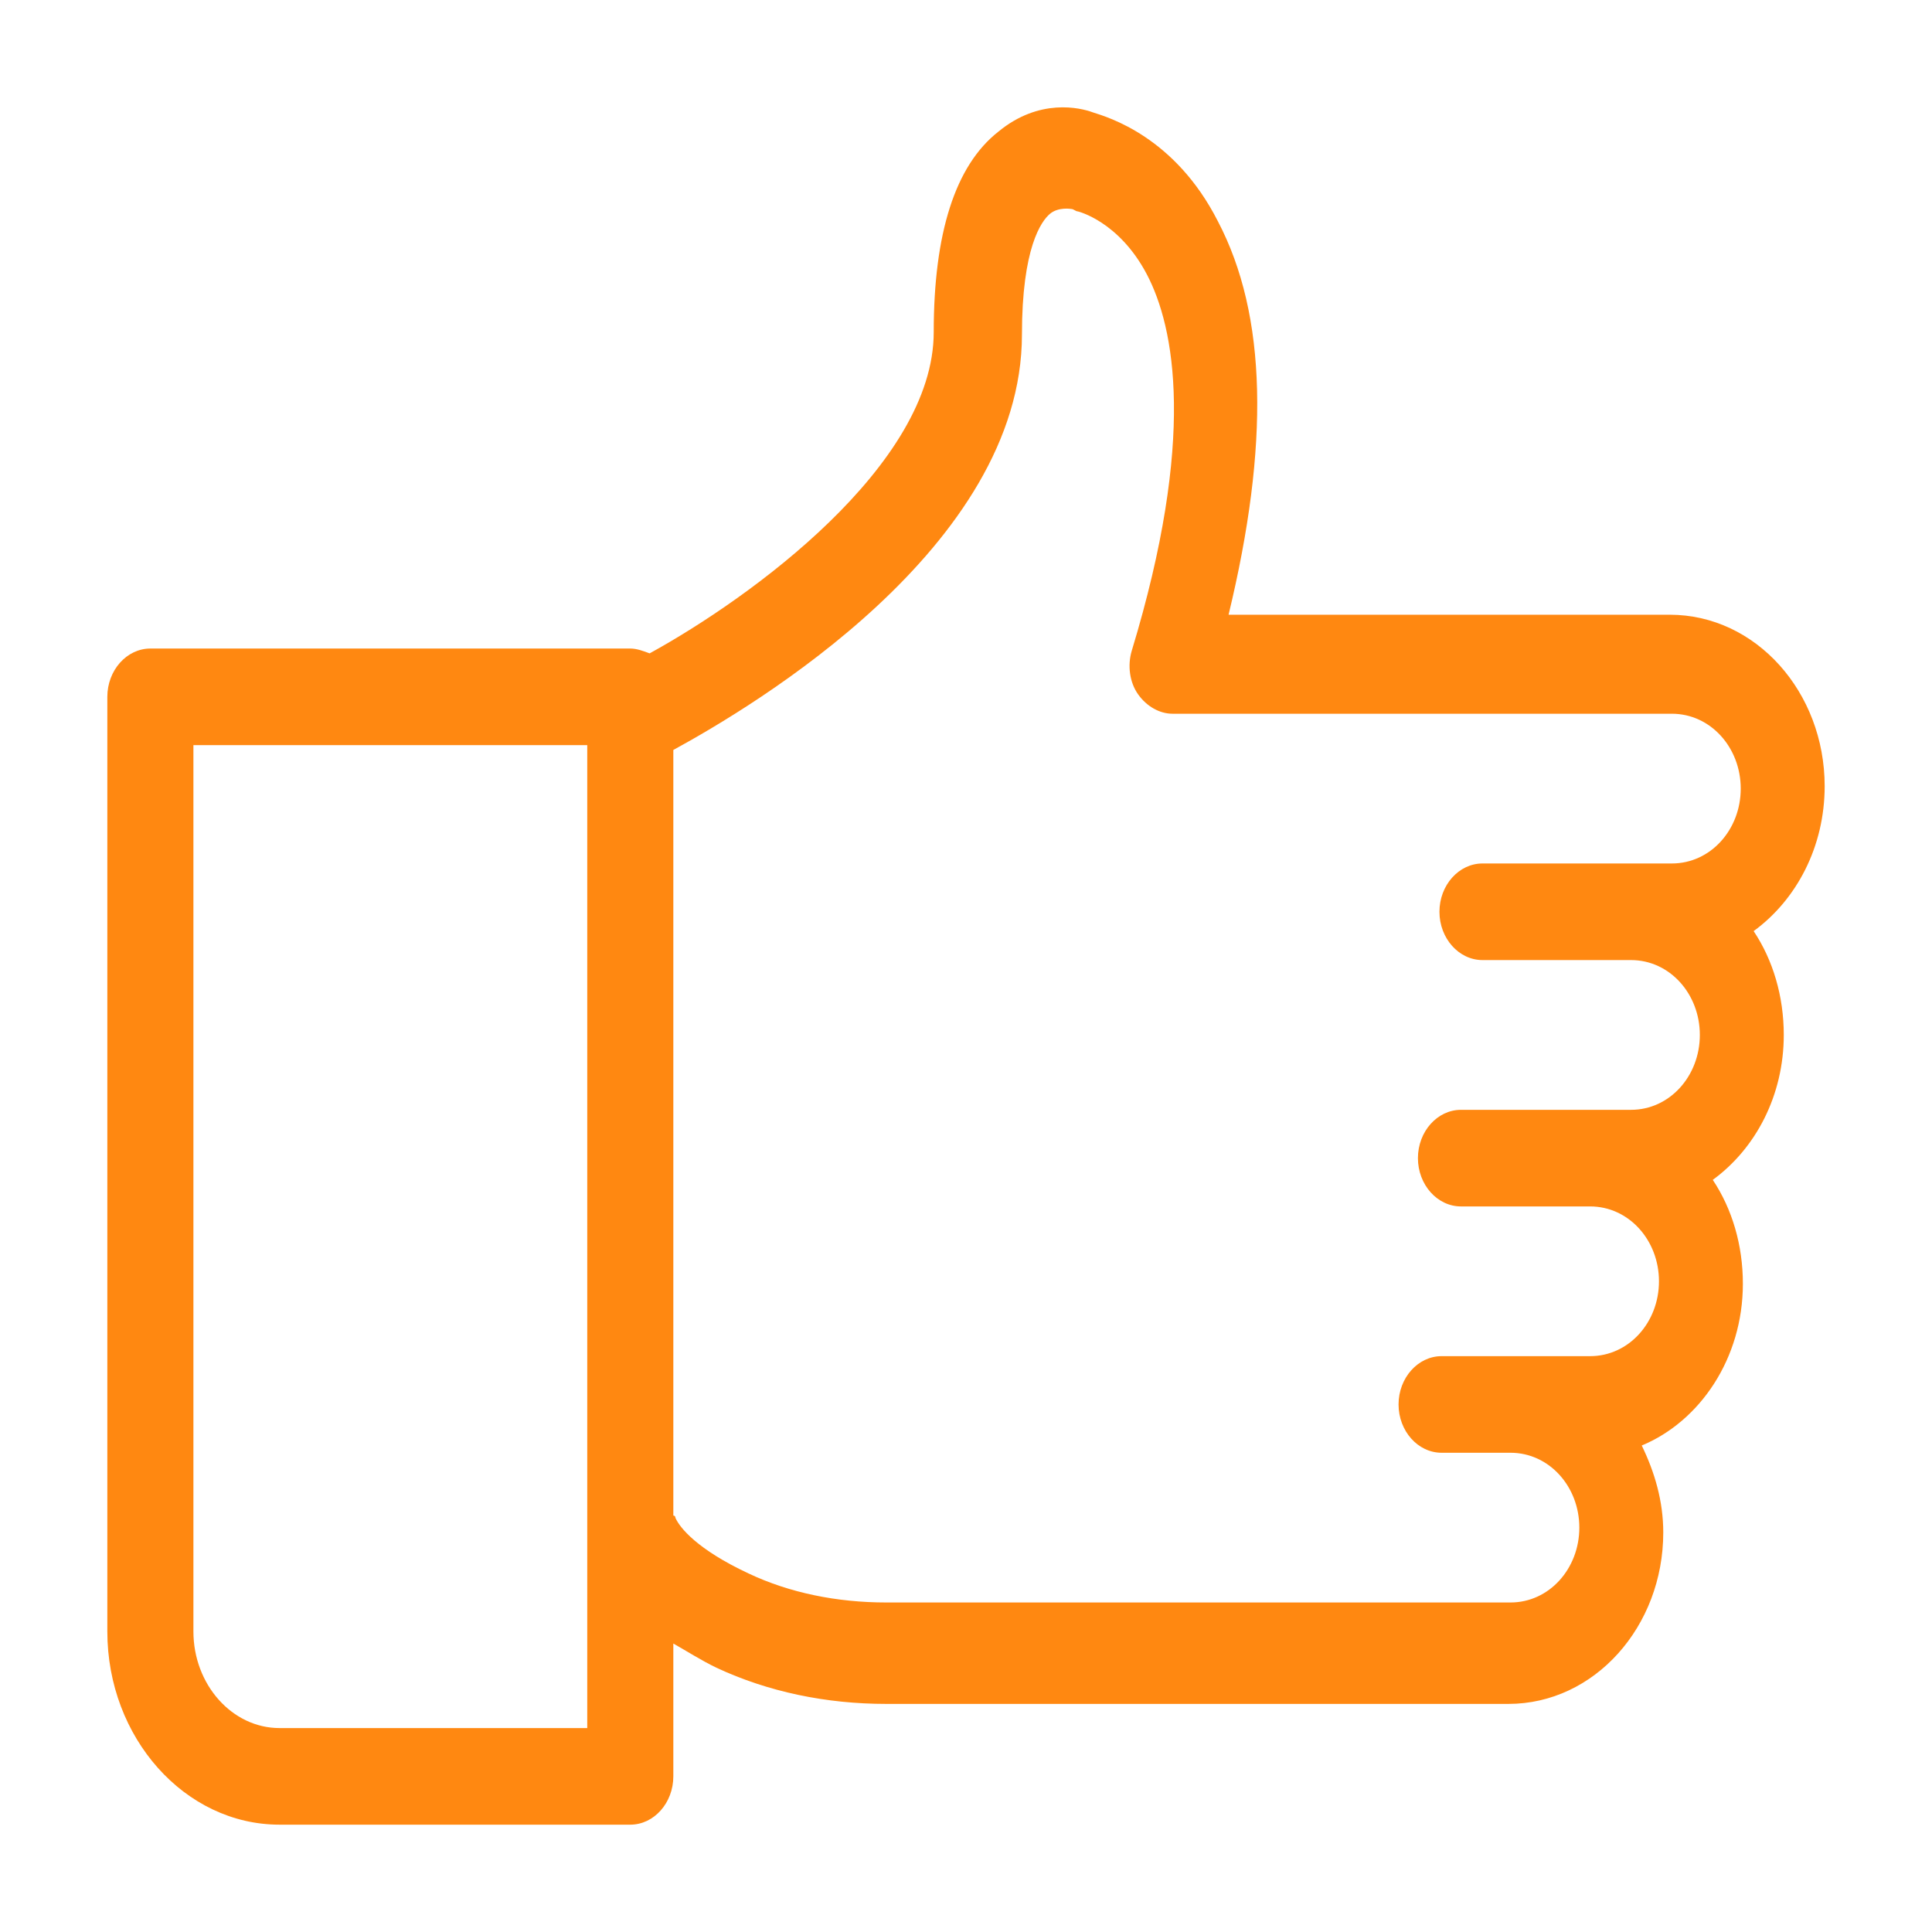 <svg width="72" height="72" viewBox="0 0 72 72" fill="none" xmlns="http://www.w3.org/2000/svg">
<path d="M25.093 66.2V61.25C25.574 61.52 26.135 61.88 26.697 62.15C28.622 63.05 30.787 63.5 33.033 63.5H47.709H55.008H56.211C59.419 63.5 61.985 60.62 61.985 57.11C61.985 55.94 61.664 54.86 61.183 53.87C63.348 52.97 64.952 50.63 64.952 47.84C64.952 46.4 64.551 45.05 63.83 43.97C65.434 42.8 66.476 40.819 66.476 38.569C66.476 37.13 66.075 35.779 65.353 34.699C66.957 33.529 68 31.549 68 29.299C68 25.789 65.434 22.909 62.226 22.909H54.125H53.724H45.785C47.308 16.609 47.228 11.749 45.383 8.239C43.779 5.089 41.293 4.369 40.732 4.189C40.251 4.009 38.727 3.649 37.203 4.909C35.599 6.169 34.797 8.689 34.797 12.379C34.797 17.329 27.98 22.279 24.21 24.349C23.97 24.259 23.729 24.169 23.489 24.169H5.604C4.722 24.169 4 24.979 4 25.969V60.8C4 64.76 6.887 68 10.416 68H23.489C24.371 68 25.093 67.19 25.093 66.2ZM38.085 12.469C38.085 9.229 38.807 8.239 39.128 7.969C39.449 7.699 39.93 7.789 39.93 7.789C40.01 7.789 40.09 7.879 40.17 7.879C40.17 7.879 41.694 8.239 42.737 10.219C43.779 12.199 44.581 16.339 42.175 24.259C42.015 24.799 42.095 25.429 42.416 25.879C42.737 26.329 43.218 26.599 43.699 26.599H53.804H54.206H62.306C63.749 26.599 64.872 27.859 64.872 29.389C64.872 30.919 63.749 32.179 62.306 32.179H60.782H56.772H55.248C54.366 32.179 53.644 32.989 53.644 33.979C53.644 34.969 54.366 35.779 55.248 35.779H56.772H60.782C62.226 35.779 63.348 37.039 63.348 38.569C63.348 40.099 62.226 41.36 60.782 41.36H59.258H55.97H54.446C53.564 41.36 52.842 42.17 52.842 43.16C52.842 44.15 53.564 44.96 54.446 44.96H55.97H59.258C60.702 44.96 61.825 46.22 61.825 47.75C61.825 49.28 60.702 50.54 59.258 50.54H56.291H55.248H53.724C52.842 50.54 52.12 51.35 52.12 52.34C52.12 53.33 52.842 54.14 53.724 54.14H55.248H56.291C57.734 54.14 58.857 55.4 58.857 56.93C58.857 58.46 57.734 59.72 56.291 59.72H55.088H47.789H33.033C31.188 59.72 29.424 59.36 27.9 58.64C25.975 57.74 25.333 56.93 25.173 56.57C25.173 56.57 25.173 56.48 25.093 56.48V27.949C28.06 26.329 38.085 20.389 38.085 12.469ZM21.885 64.4H10.416C8.652 64.4 7.208 62.78 7.208 60.8V27.769H21.885V64.4Z" fill="#FF8811"/>
</svg>
